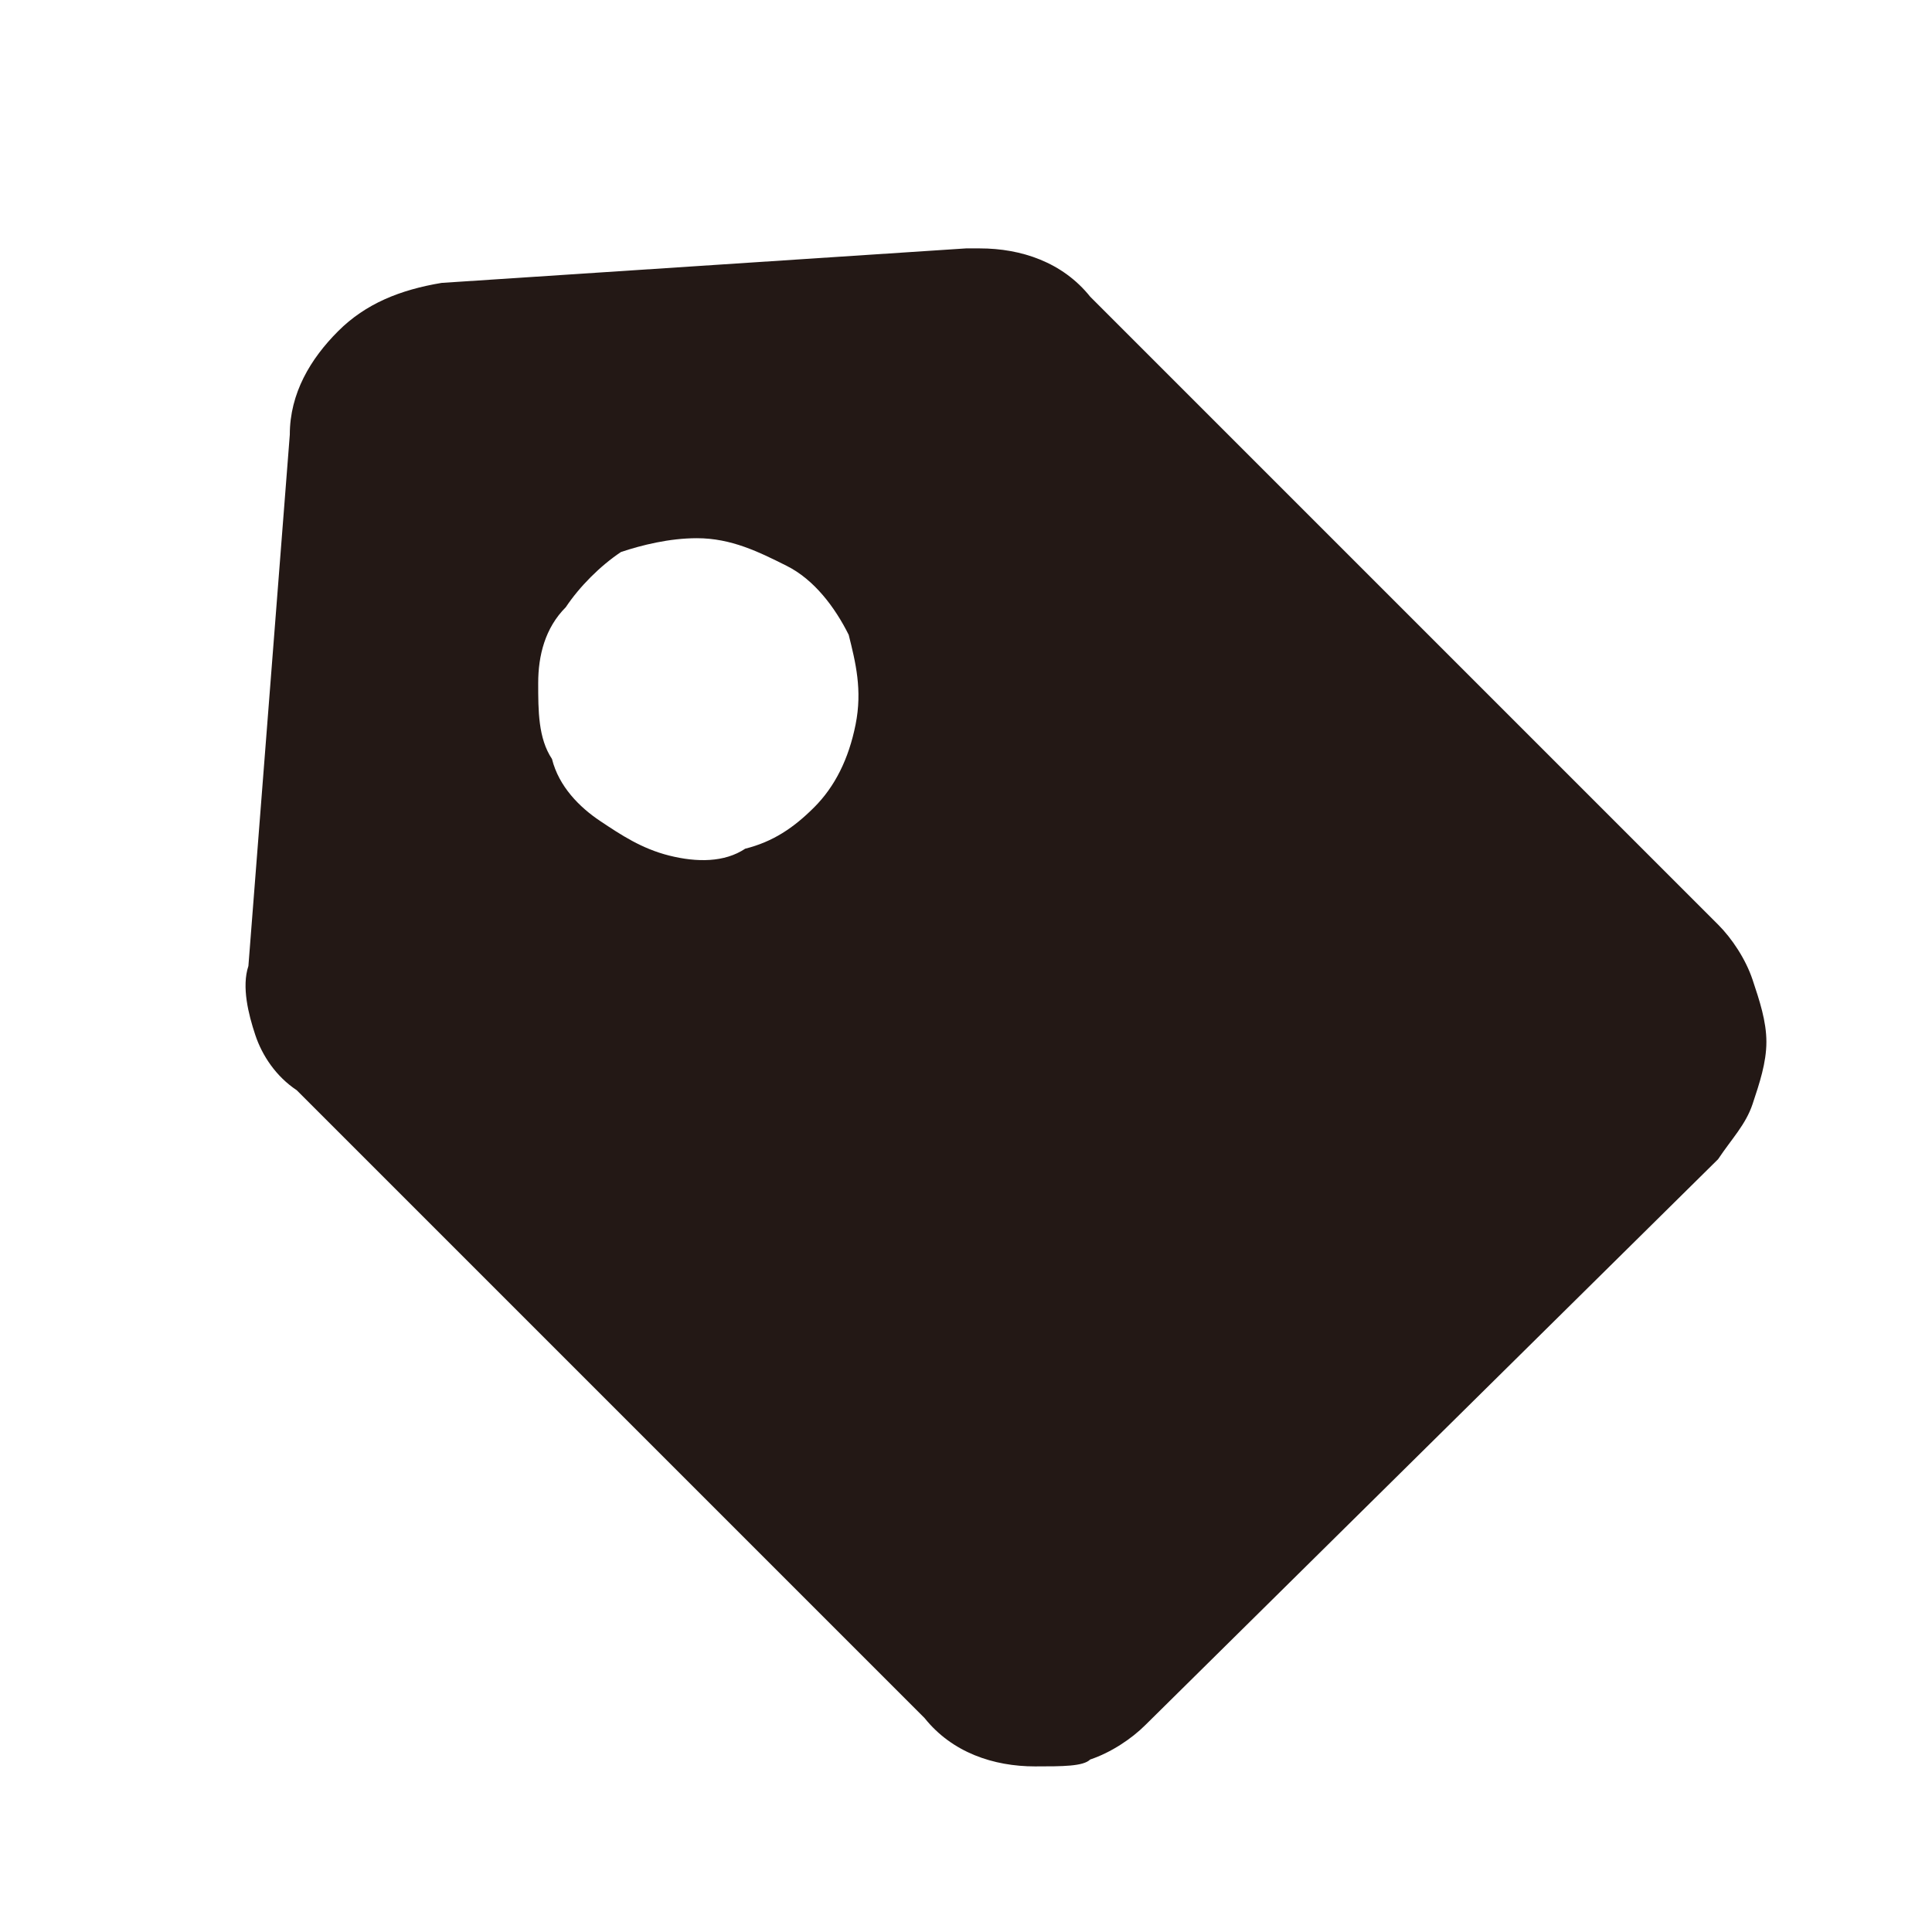 <svg enable-background="new 0 0 28 28" viewBox="0 0 28 28" xmlns="http://www.w3.org/2000/svg"><path d="m15 25.6c-.6 0-1.2-.2-1.6-.7l-9.1-9.1c-.3-.2-.5-.5-.6-.8s-.2-.7-.1-1l.6-7.7c0-.6.3-1.1.7-1.5s.9-.6 1.5-.7l7.6-.5h.2c.6 0 1.2.2 1.6.7l9.1 9.1c.2.2.4.5.5.8s.2.6.2.9-.1.6-.2.9-.3.5-.5.8l-8.3 8.2c-.2.2-.5.4-.8.5-.1.1-.4.1-.8.1zm-4.9-17.8c-.4 0-.8.1-1.1.2-.3.2-.6.5-.8.8-.3.3-.4.7-.4 1.1s0 .8.2 1.1c.1.4.4.7.7.9s.6.4 1 .5.8.1 1.1-.1c.4-.1.7-.3 1-.6.3-.3.5-.7.6-1.2s0-.9-.1-1.3c-.2-.4-.5-.8-.9-1s-.8-.4-1.3-.4z" fill="#231815"/></svg>